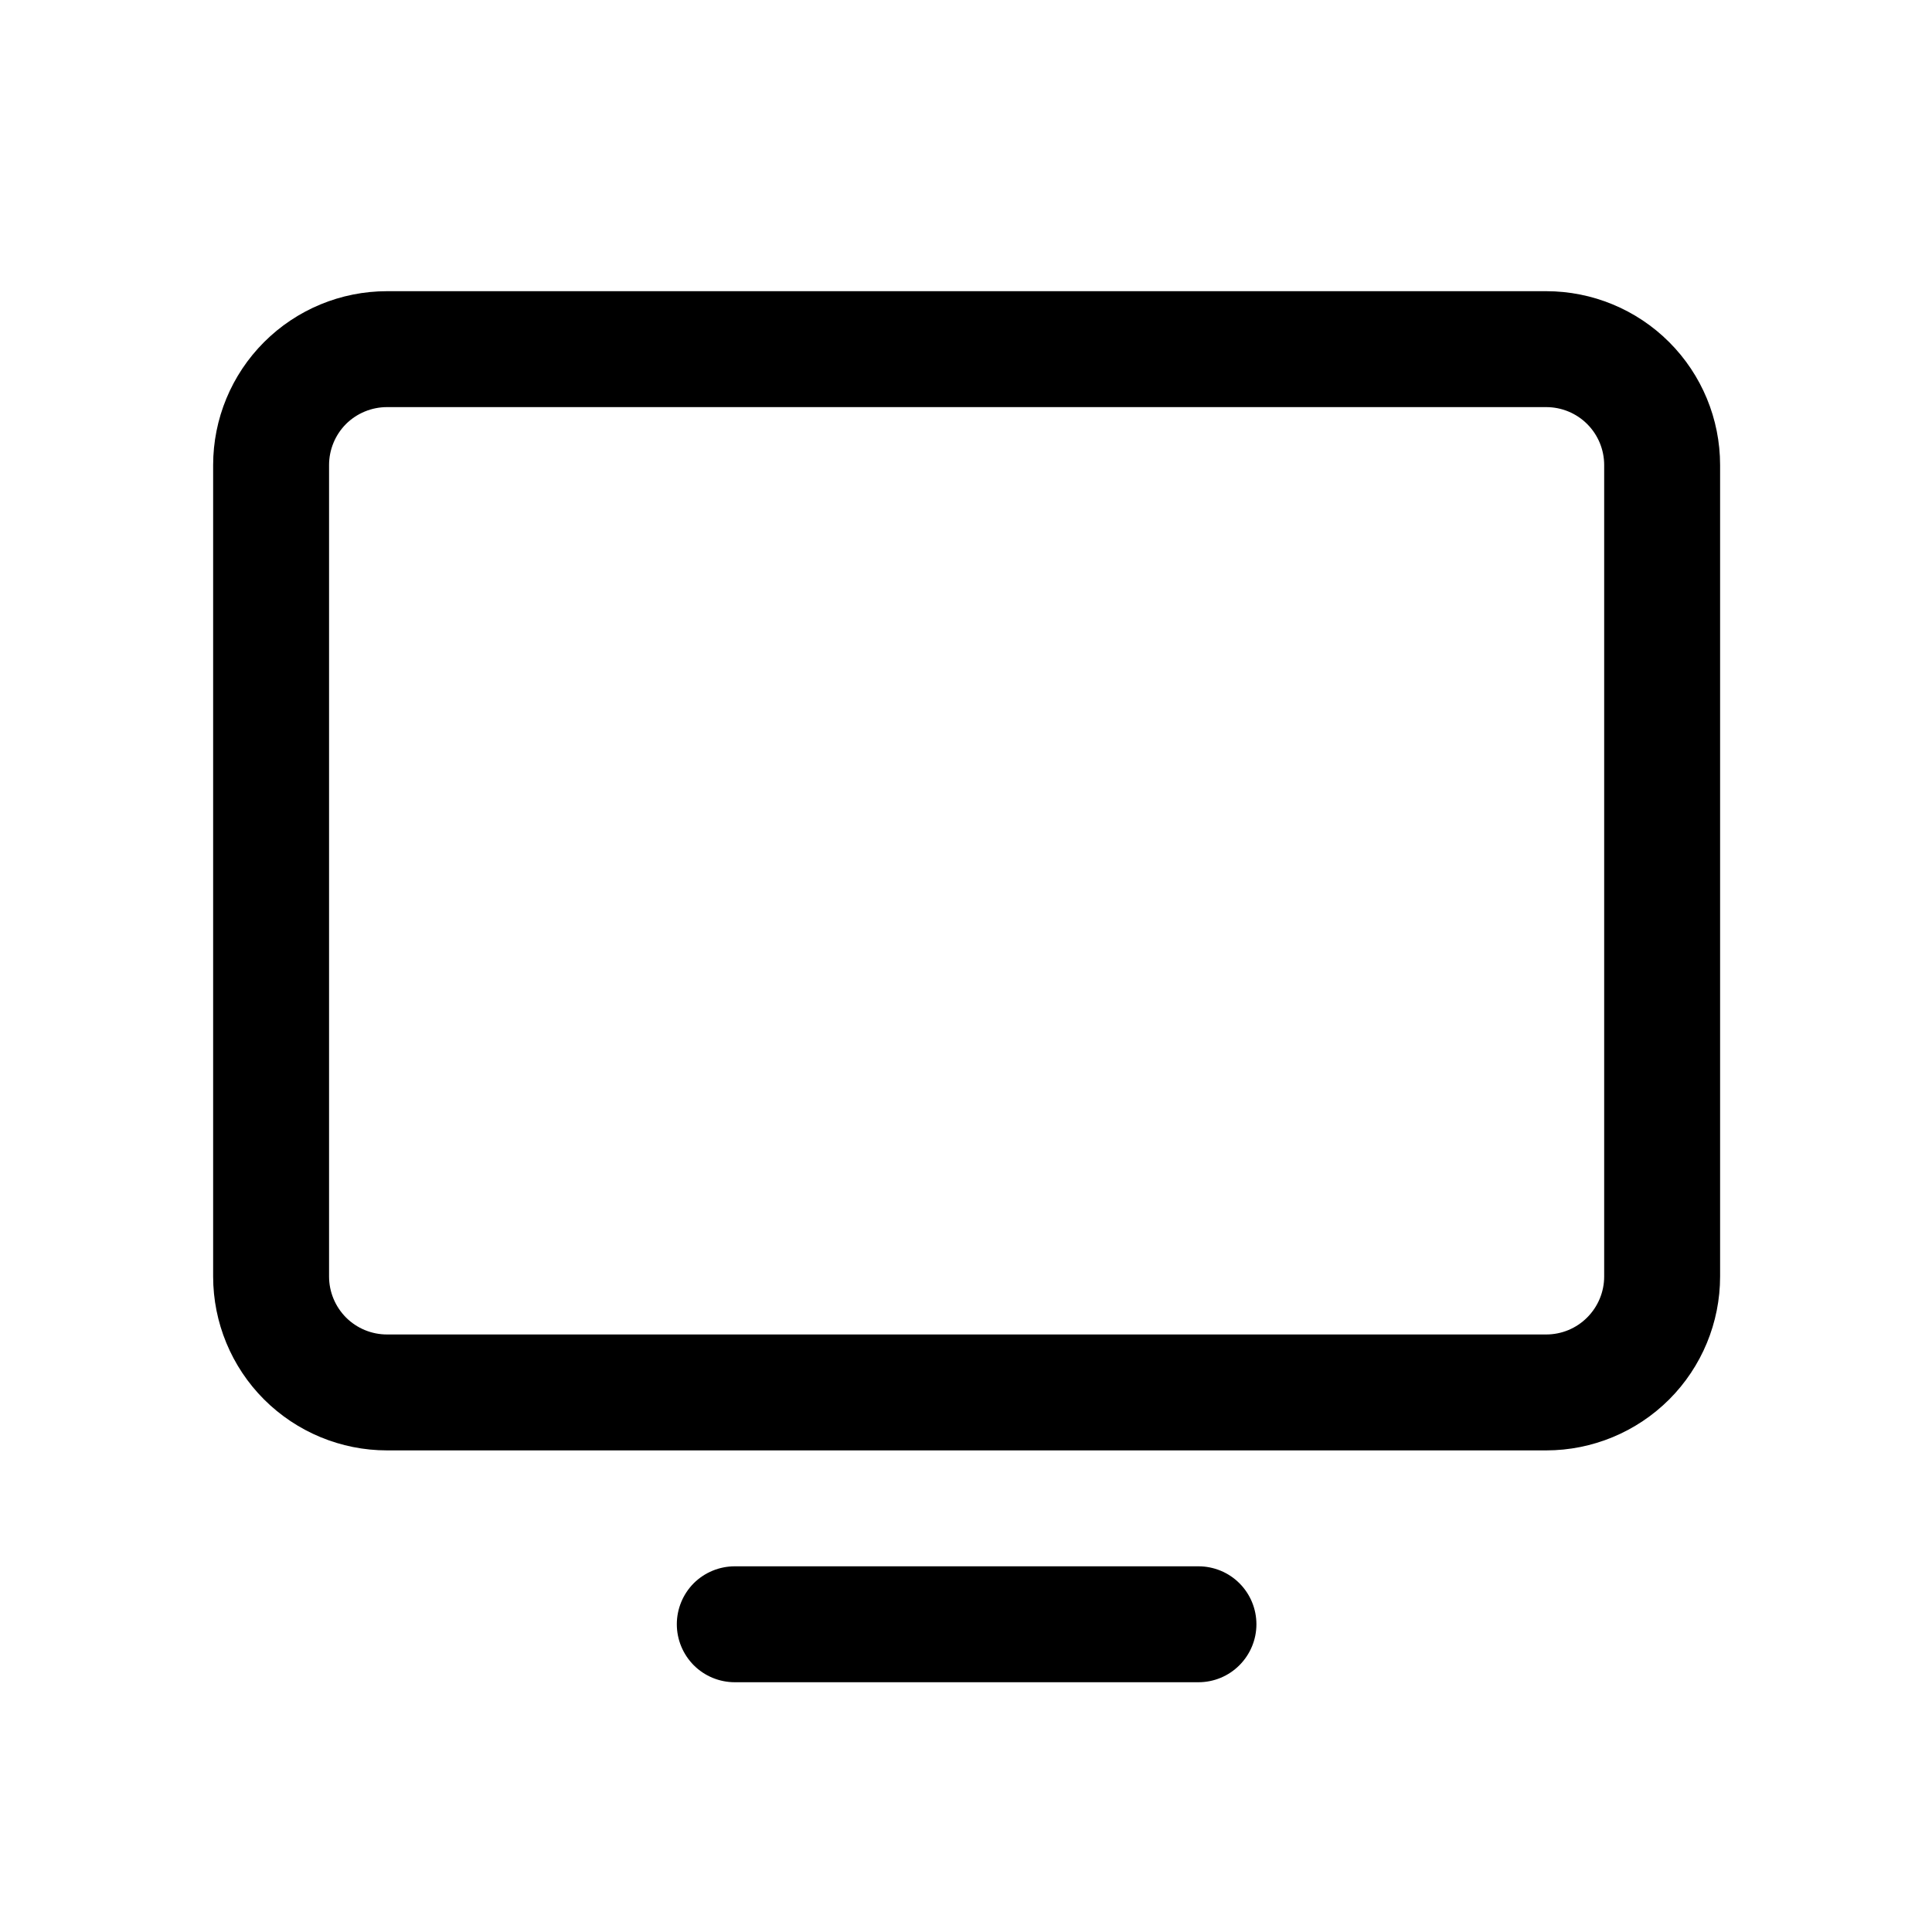 <svg width="25" height="25" viewBox="0 0 25 25" fill="none" xmlns="http://www.w3.org/2000/svg">
<path d="M20.008 3.768H5.008C4.411 3.768 3.839 4.005 3.417 4.427C2.995 4.849 2.758 5.421 2.758 6.018V16.518C2.758 17.114 2.995 17.687 3.417 18.109C3.839 18.53 4.411 18.768 5.008 18.768H20.008C20.605 18.768 21.177 18.53 21.599 18.109C22.021 17.687 22.258 17.114 22.258 16.518V6.018C22.258 5.421 22.021 4.849 21.599 4.427C21.177 4.005 20.605 3.768 20.008 3.768ZM20.758 16.518C20.758 16.716 20.679 16.907 20.538 17.048C20.398 17.189 20.207 17.268 20.008 17.268H5.008C4.809 17.268 4.618 17.189 4.477 17.048C4.337 16.907 4.258 16.716 4.258 16.518V6.018C4.258 5.819 4.337 5.628 4.477 5.487C4.618 5.347 4.809 5.268 5.008 5.268H20.008C20.207 5.268 20.398 5.347 20.538 5.487C20.679 5.628 20.758 5.819 20.758 6.018V16.518ZM16.258 21.018C16.258 21.216 16.179 21.407 16.038 21.548C15.898 21.689 15.707 21.768 15.508 21.768H9.508C9.309 21.768 9.118 21.689 8.977 21.548C8.837 21.407 8.758 21.216 8.758 21.018C8.758 20.819 8.837 20.628 8.977 20.487C9.118 20.347 9.309 20.268 9.508 20.268H15.508C15.707 20.268 15.898 20.347 16.038 20.487C16.179 20.628 16.258 20.819 16.258 21.018Z" fill="black"/>
</svg>
